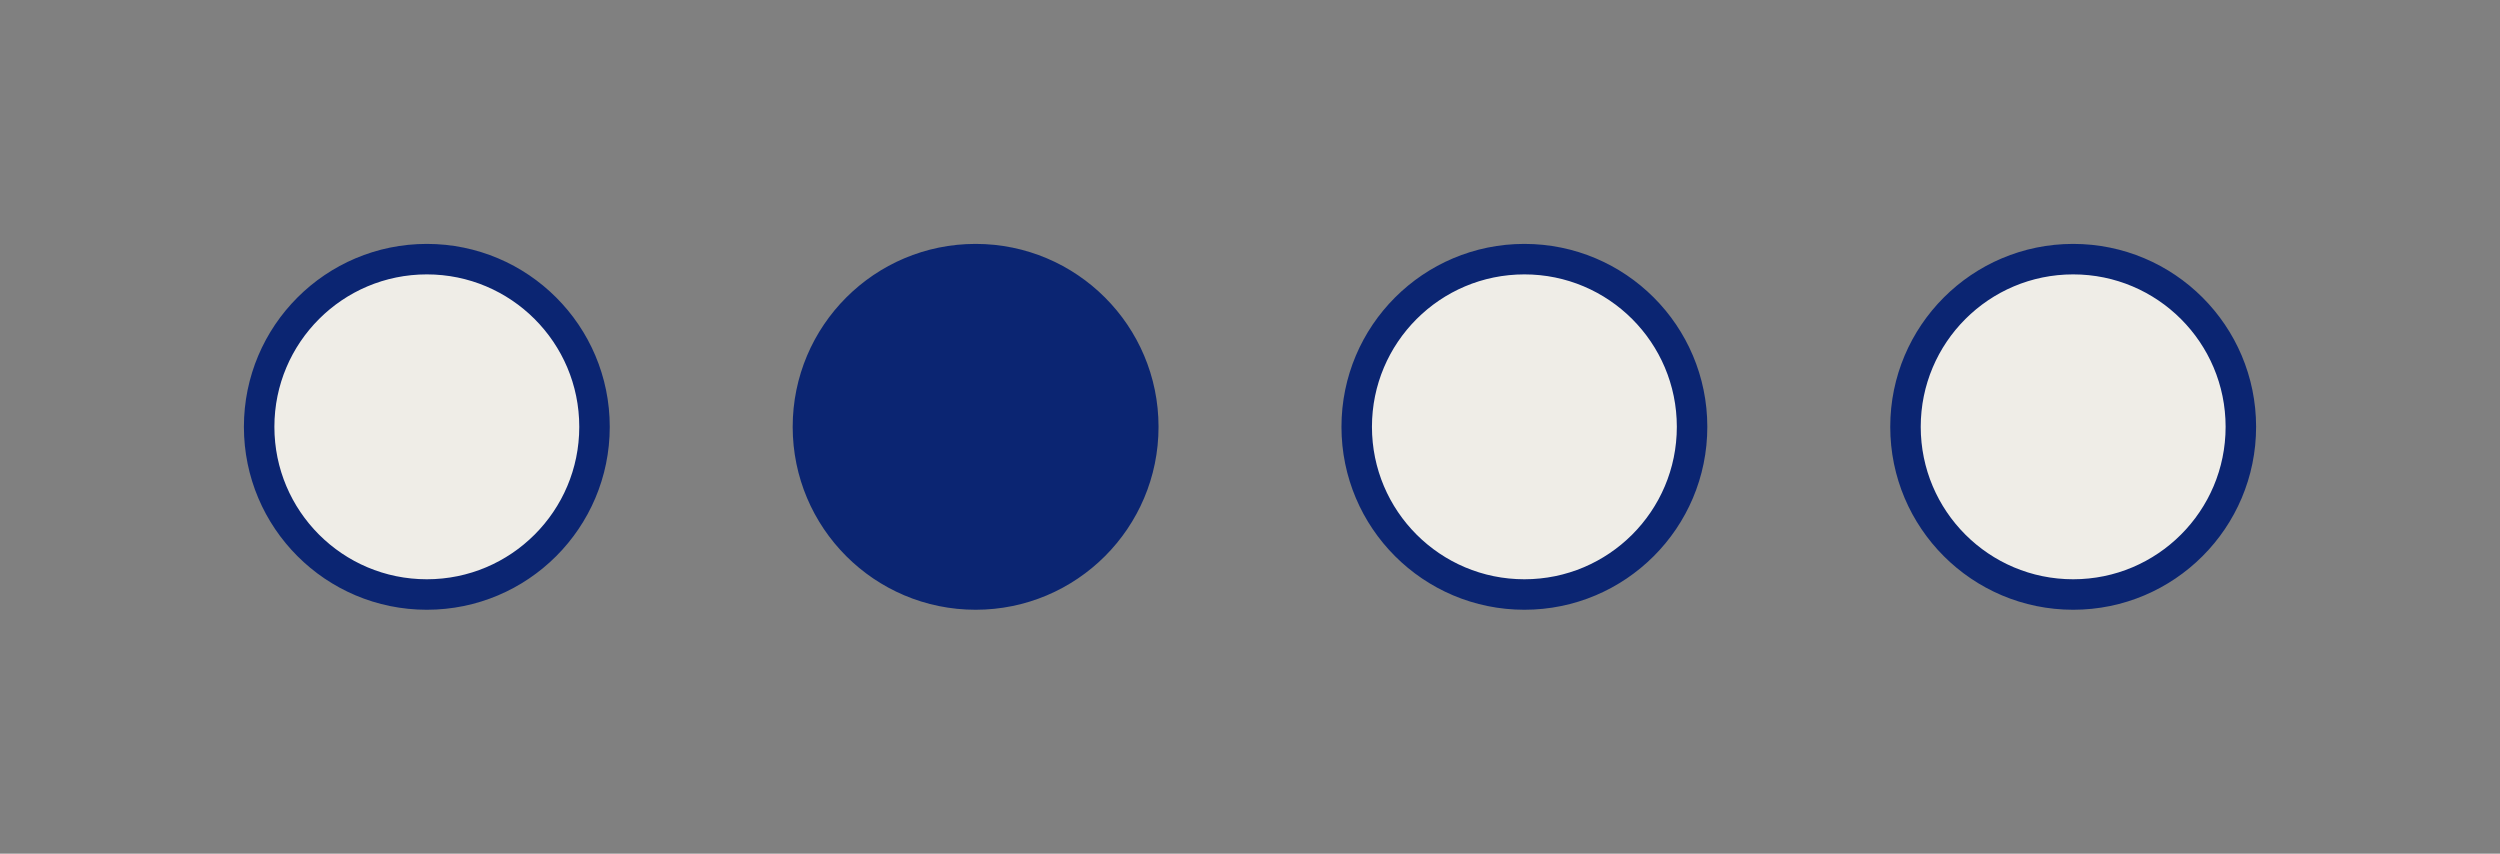 <svg width="82" height="28" viewBox="0 0 82 28" fill="none" xmlns="http://www.w3.org/2000/svg">
<rect x="0" y="0" width="82" height="28" fill="#808080" stroke="none"/>
<circle cx="14" cy="14" r="5.5" fill="#EFEDE7" stroke="#0B2572"/>
<circle cx="32" cy="14" r="5.5" fill="#0B2572" stroke="#0B2572"/>
<circle cx="50" cy="14" r="5.5" fill="#EFEDE7" stroke="#0B2572"/>
<circle cx="68" cy="14" r="5.5" fill="#EFEDE7" stroke="#0B2572"/>
</svg>
